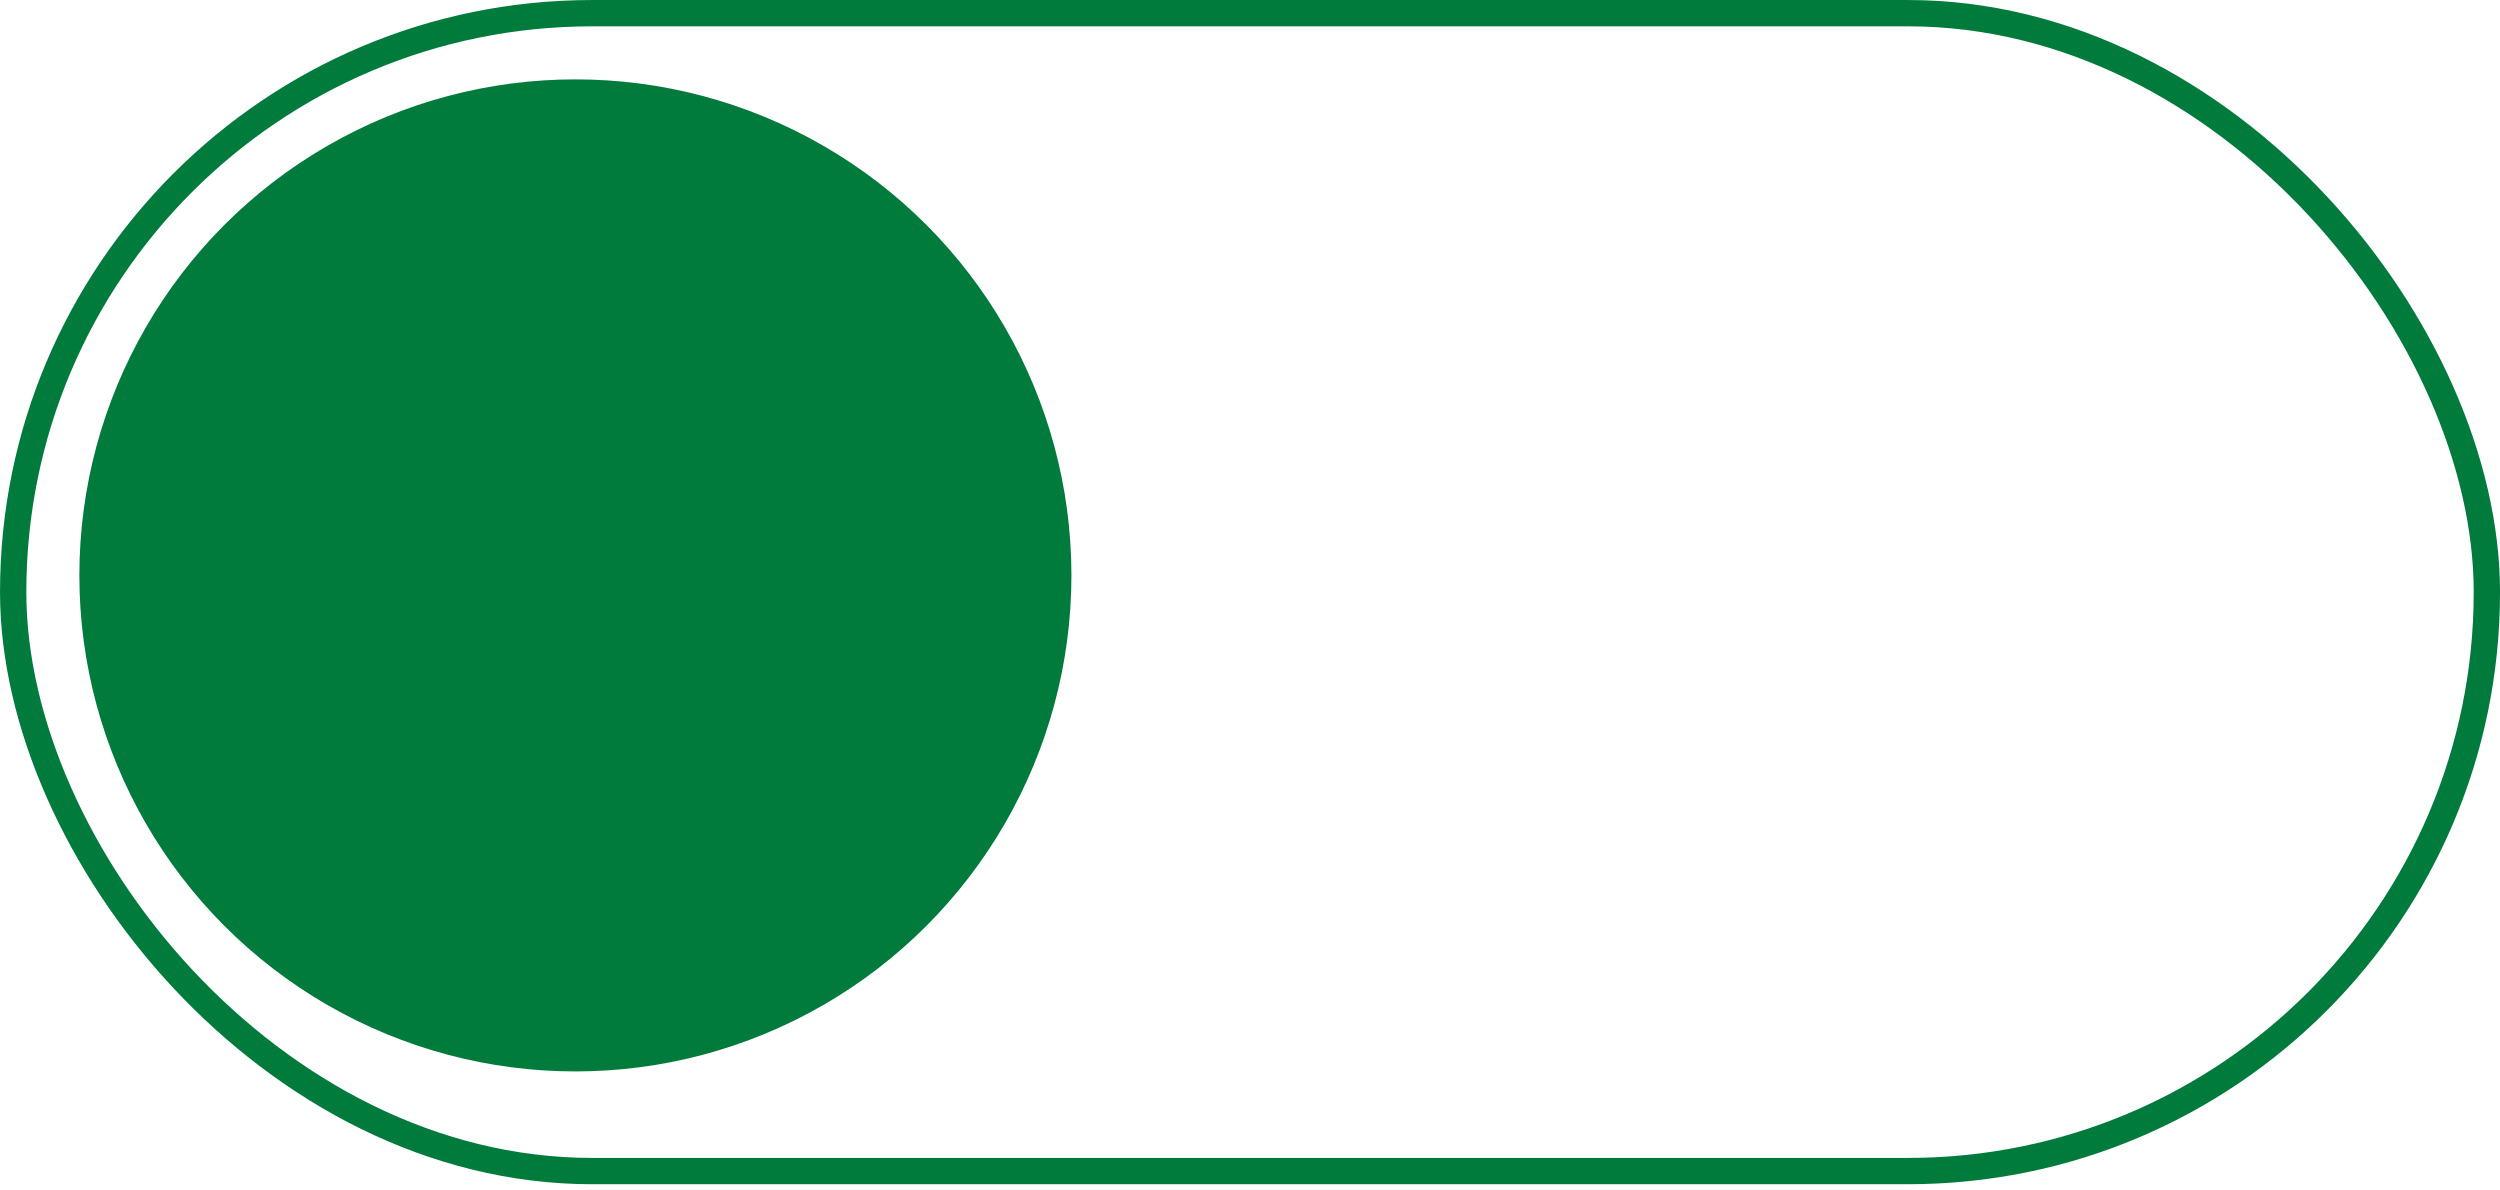 <?xml version="1.0" encoding="UTF-8"?> <svg xmlns="http://www.w3.org/2000/svg" width="63" height="30" viewBox="0 0 63 30" fill="none"><rect x="0.332" y="0.332" width="62.337" height="29.179" rx="14.589" stroke="#007B3C" stroke-width="0.663"></rect><circle cx="14.5" cy="14.5" r="12.5" fill="#007B3C"></circle></svg> 